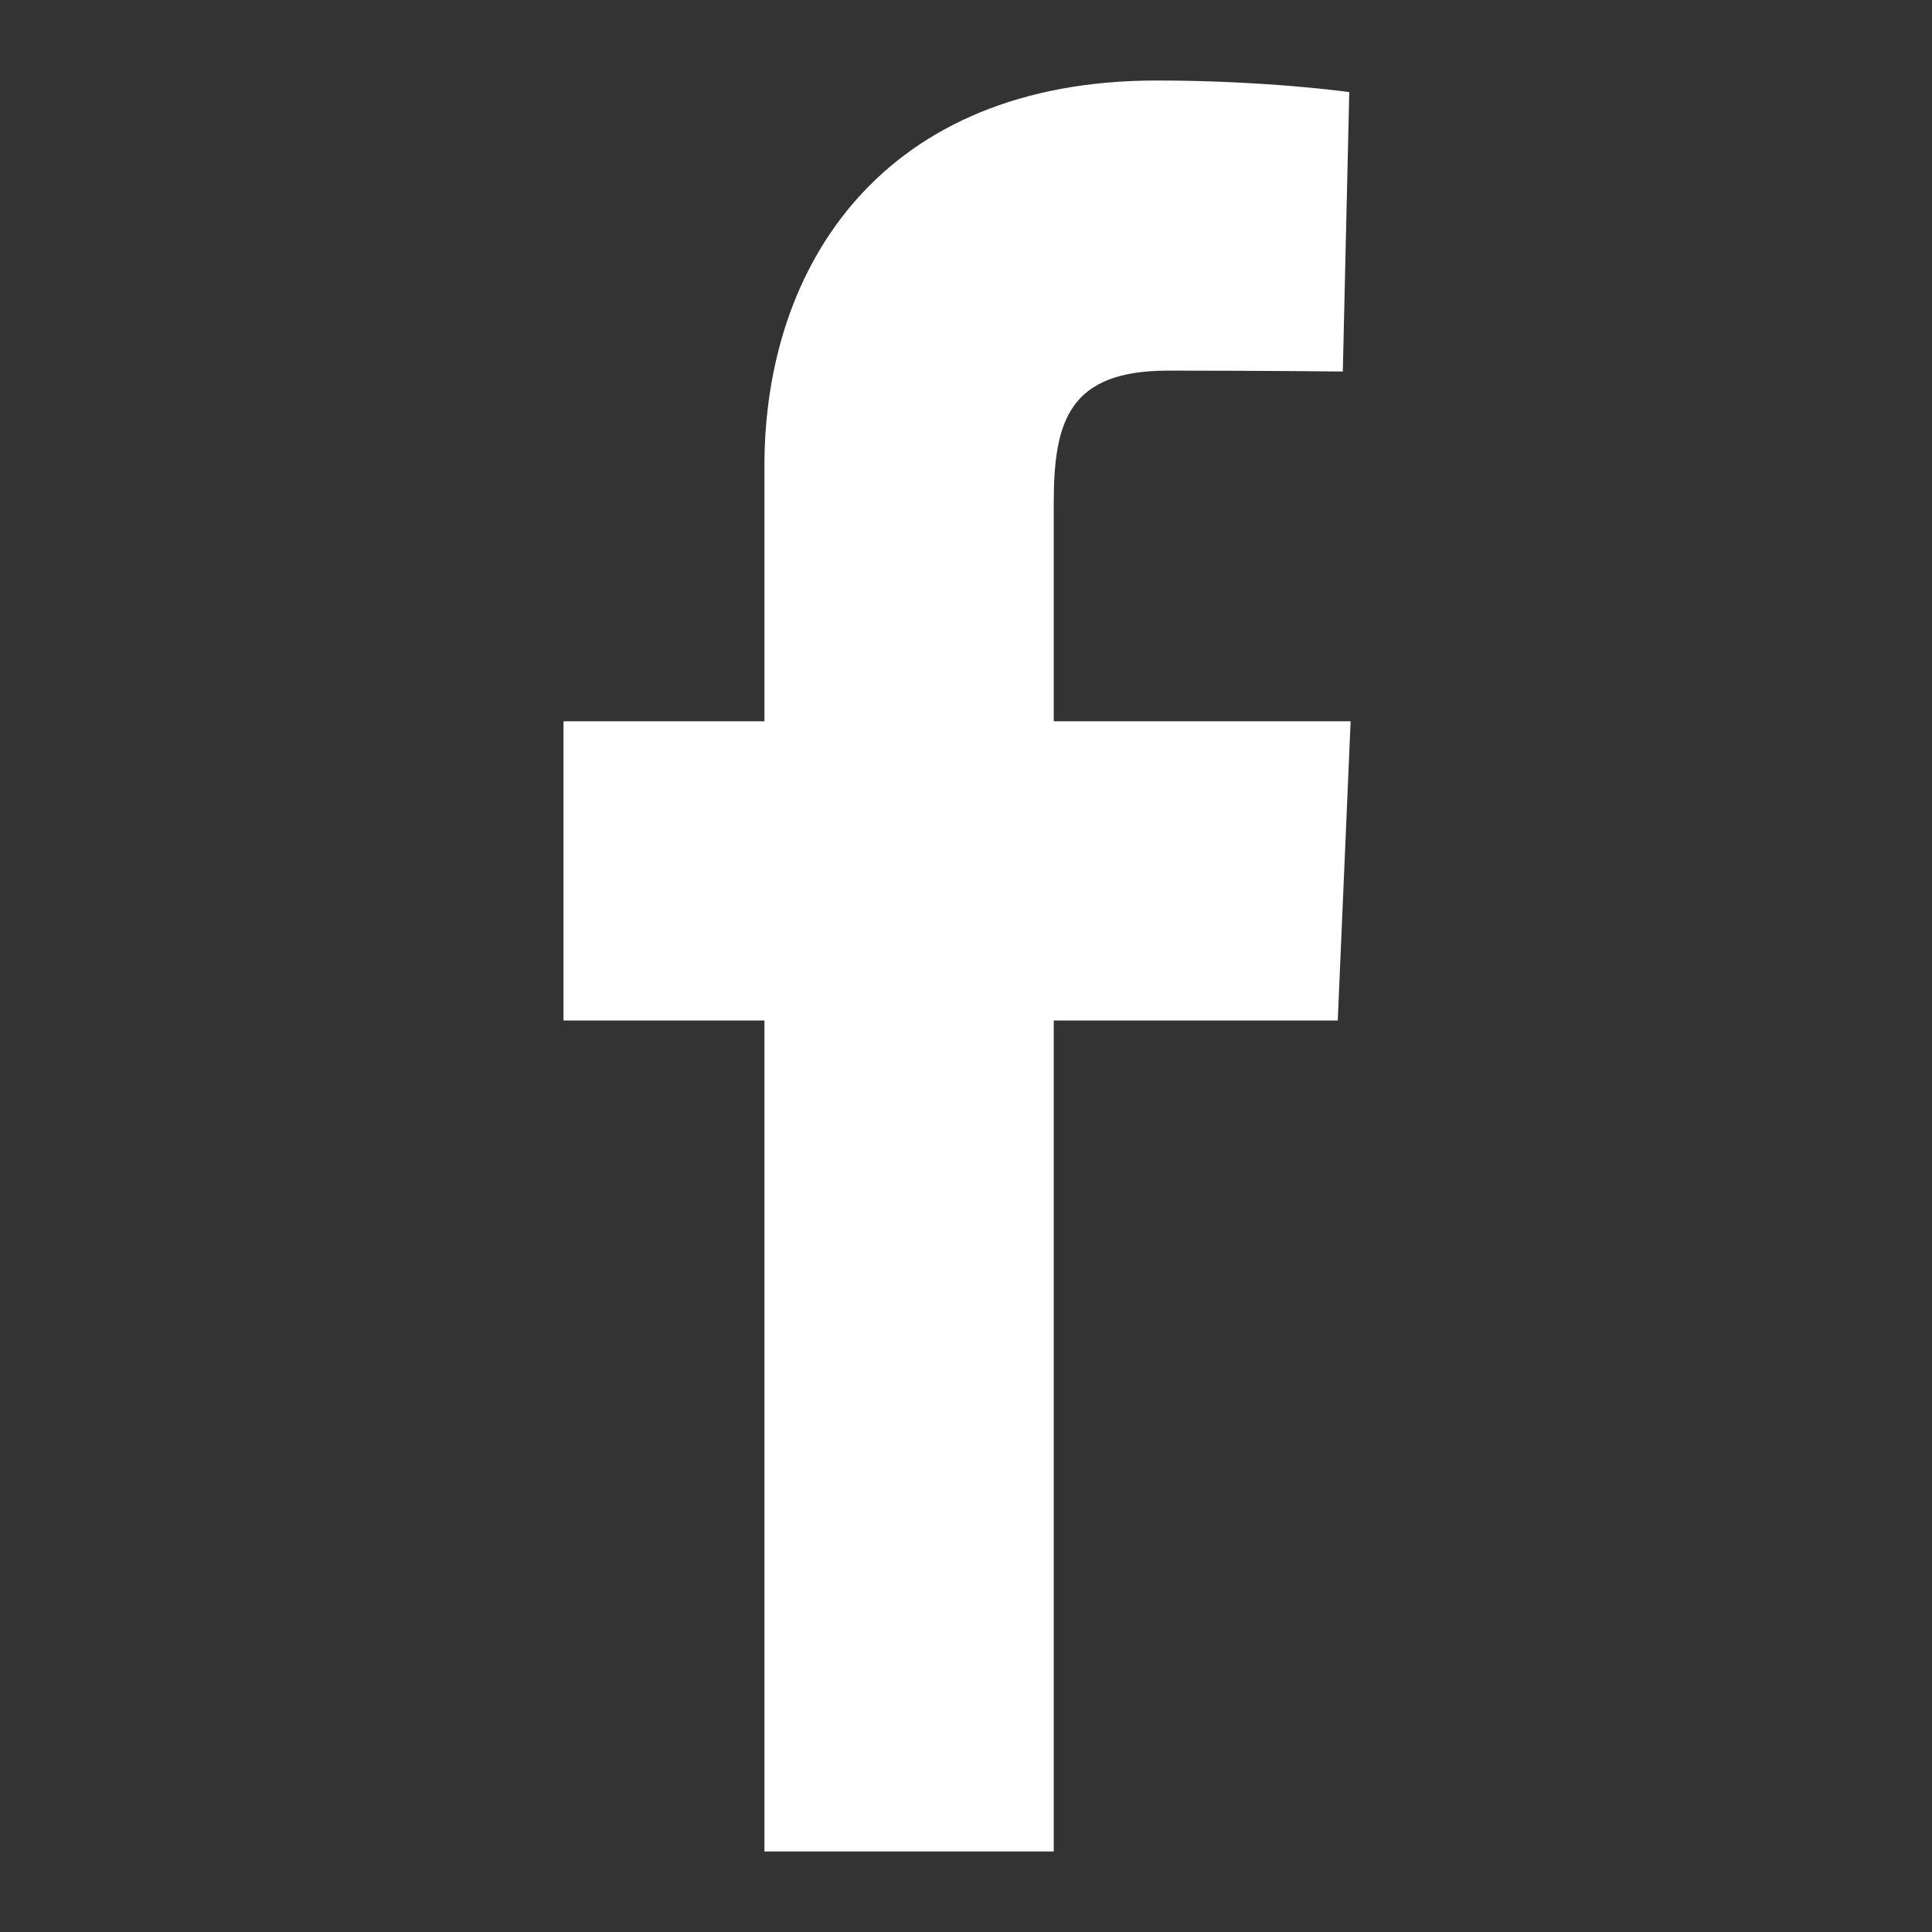<svg width="24" height="24" fill="none" xmlns="http://www.w3.org/2000/svg"><rect width="100%" height="100%" fill="#333333" stroke="none"/><path d="M9.496 23V12.677H7V8.96h2.496V5.786C9.496 3.29 10.97 1 14.368 1c1.375 0 2.393.144 2.393.144l-.08 3.471s-1.038-.011-2.17-.011c-1.225 0-1.421.617-1.421 1.642V8.96h3.688l-.16 3.717H13.09V23H9.496z" fill="#fff"/></svg>